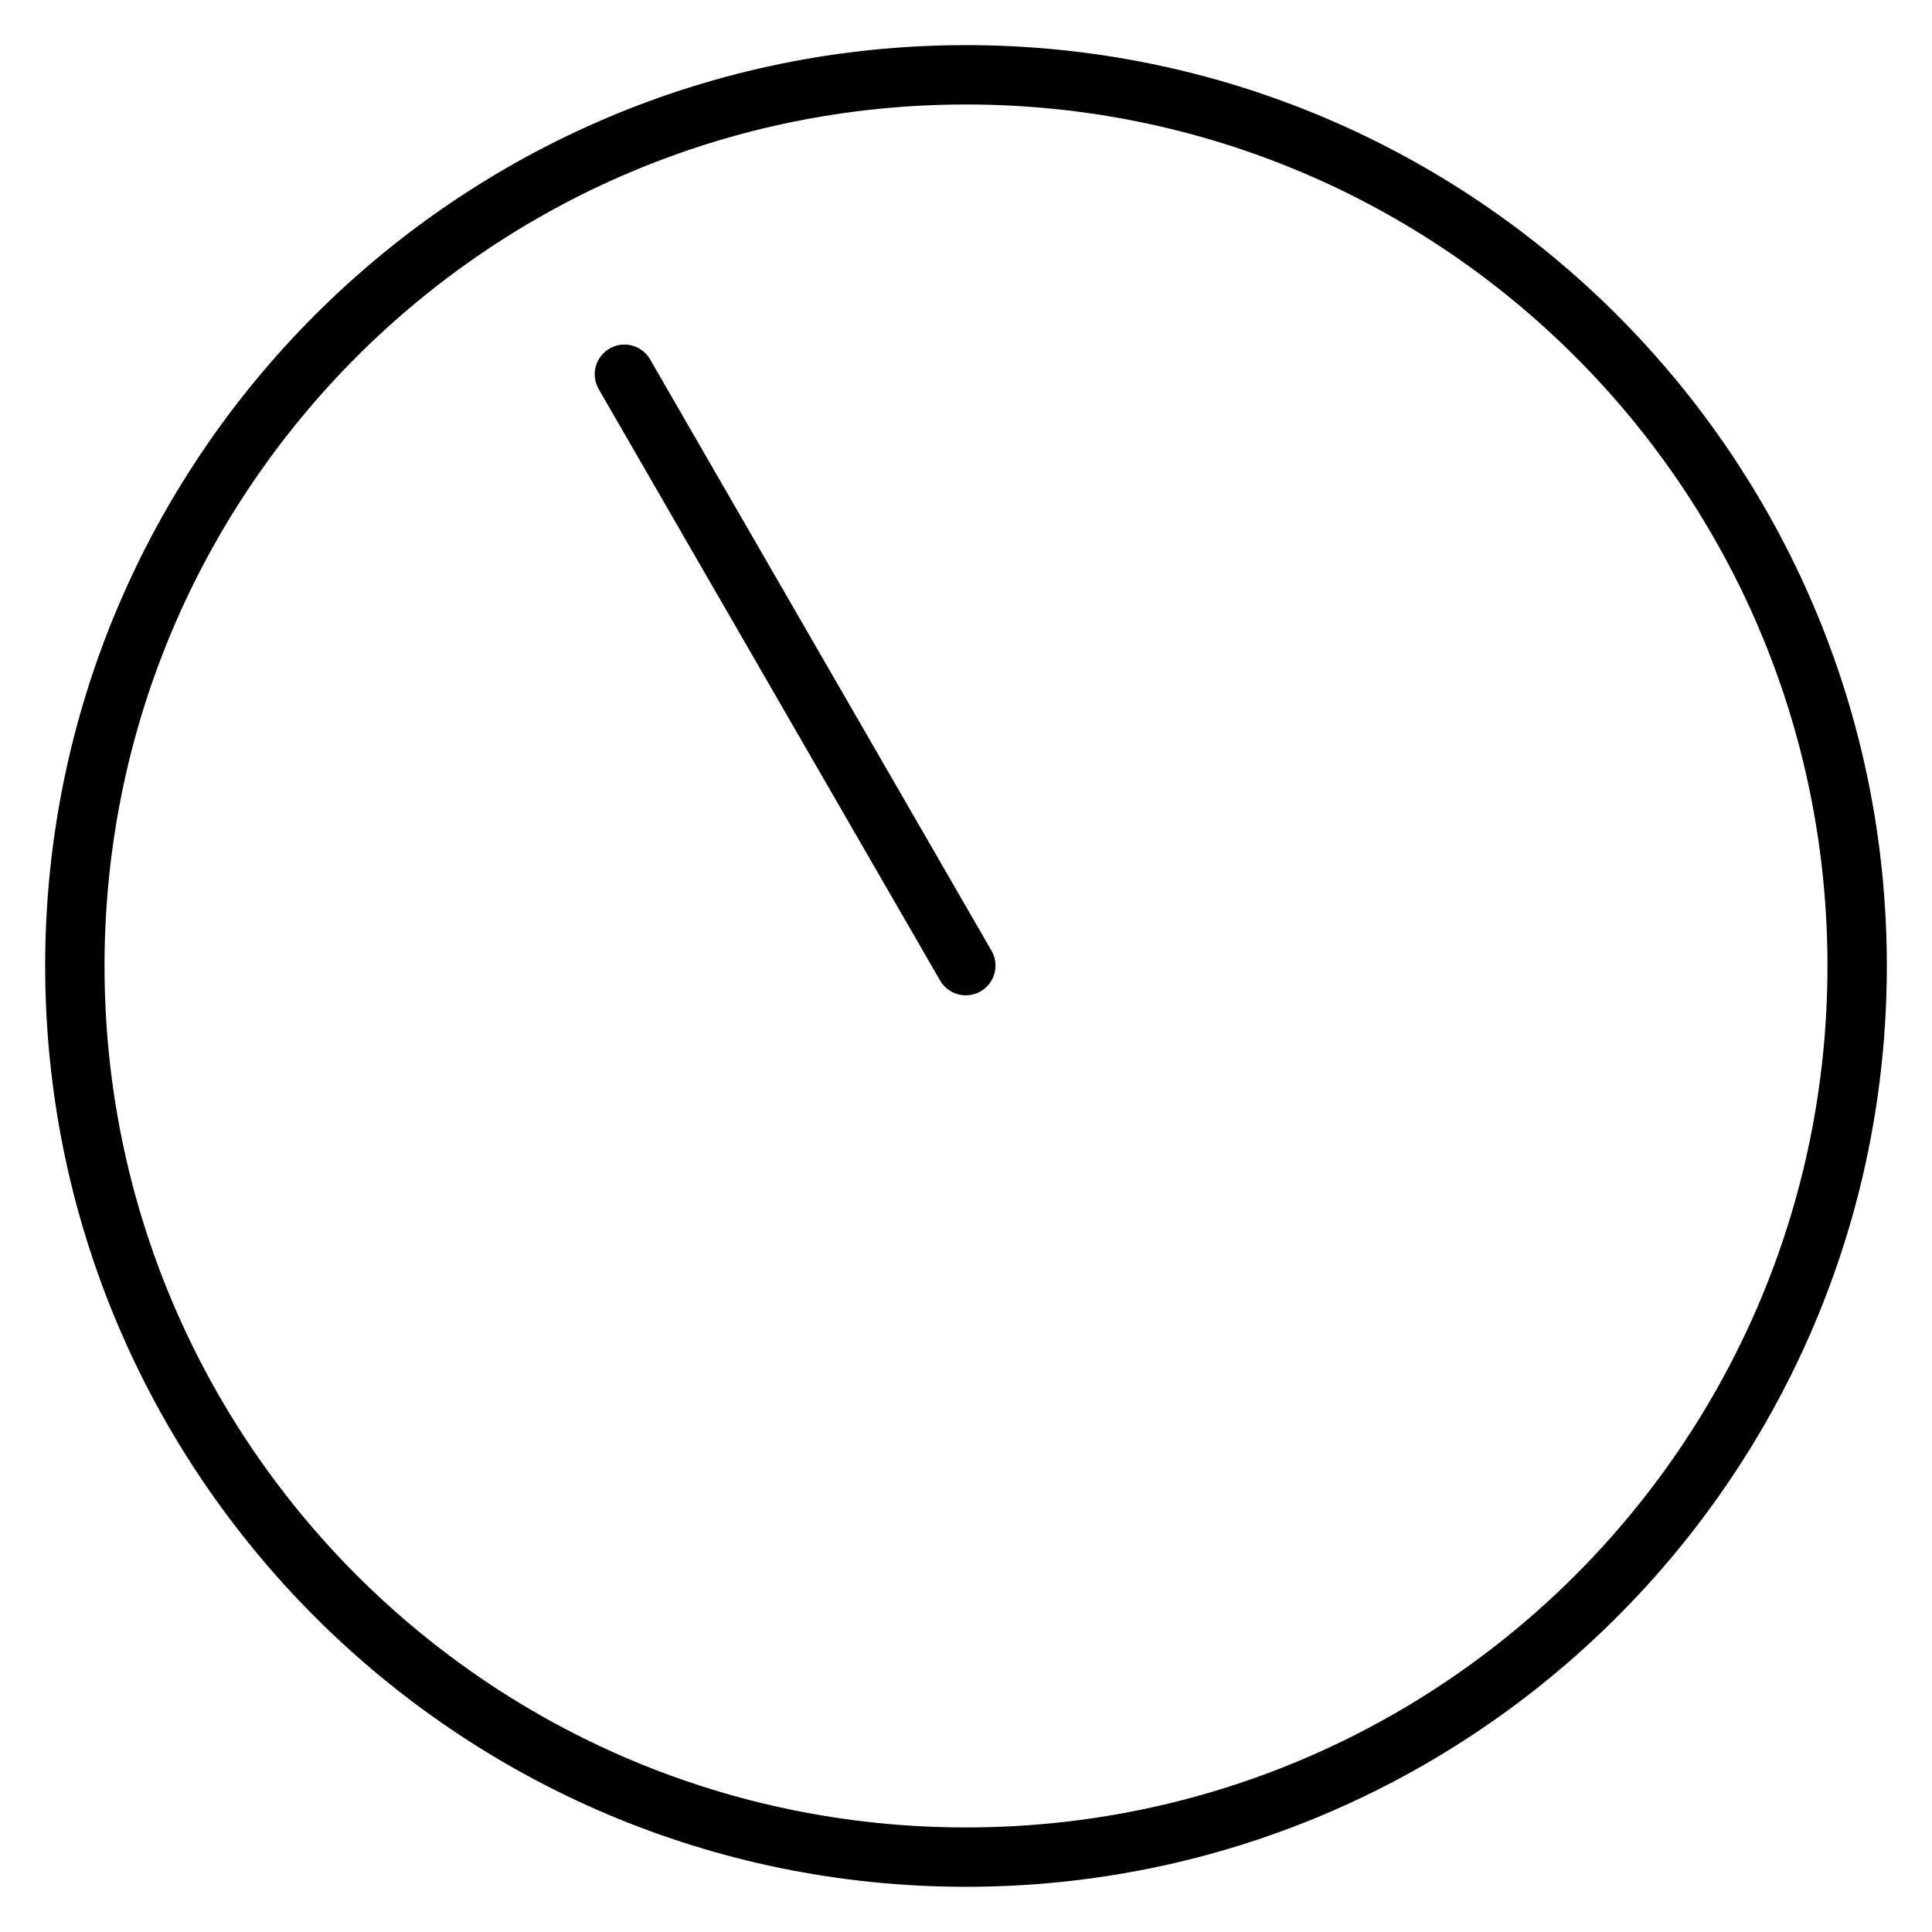 <?xml version="1.0" encoding="UTF-8"?>
<!-- Uploaded to: SVG Repo, www.svgrepo.com, Generator: SVG Repo Mixer Tools -->
<svg fill="#000000" width="800px" height="800px" version="1.1" viewBox="144 144 512 512" xmlns="http://www.w3.org/2000/svg">
 <path d="m400 155.96c134.69 0 244.03 109.35 244.03 244.03 0 134.69-109.35 244.03-244.03 244.03-134.69 0-244.03-109.35-244.03-244.03 0-134.69 109.35-244.03 244.03-244.03zm0 15.73c-126.18 0-228.3 102.12-228.3 228.3 0 126.18 102.12 228.3 228.3 228.3 126.18 0 228.3-102.12 228.3-228.3 0-126.18-102.12-228.3-228.3-228.3zm-90.59 63.621c2.875-0.02 5.535 1.527 6.934 4.043l90.422 156.61c1.043 1.809 1.324 3.957 0.785 5.977-0.539 2.016-1.859 3.734-3.668 4.777-1.809 1.047-3.957 1.328-5.977 0.789-2.016-0.543-3.734-1.863-4.781-3.672l-90.406-156.61h0.004c-1.094-1.828-1.398-4.019-0.848-6.074 0.547-2.059 1.91-3.805 3.769-4.84 1.152-0.645 2.445-0.988 3.766-1z" fill-rule="evenodd"/>
</svg>